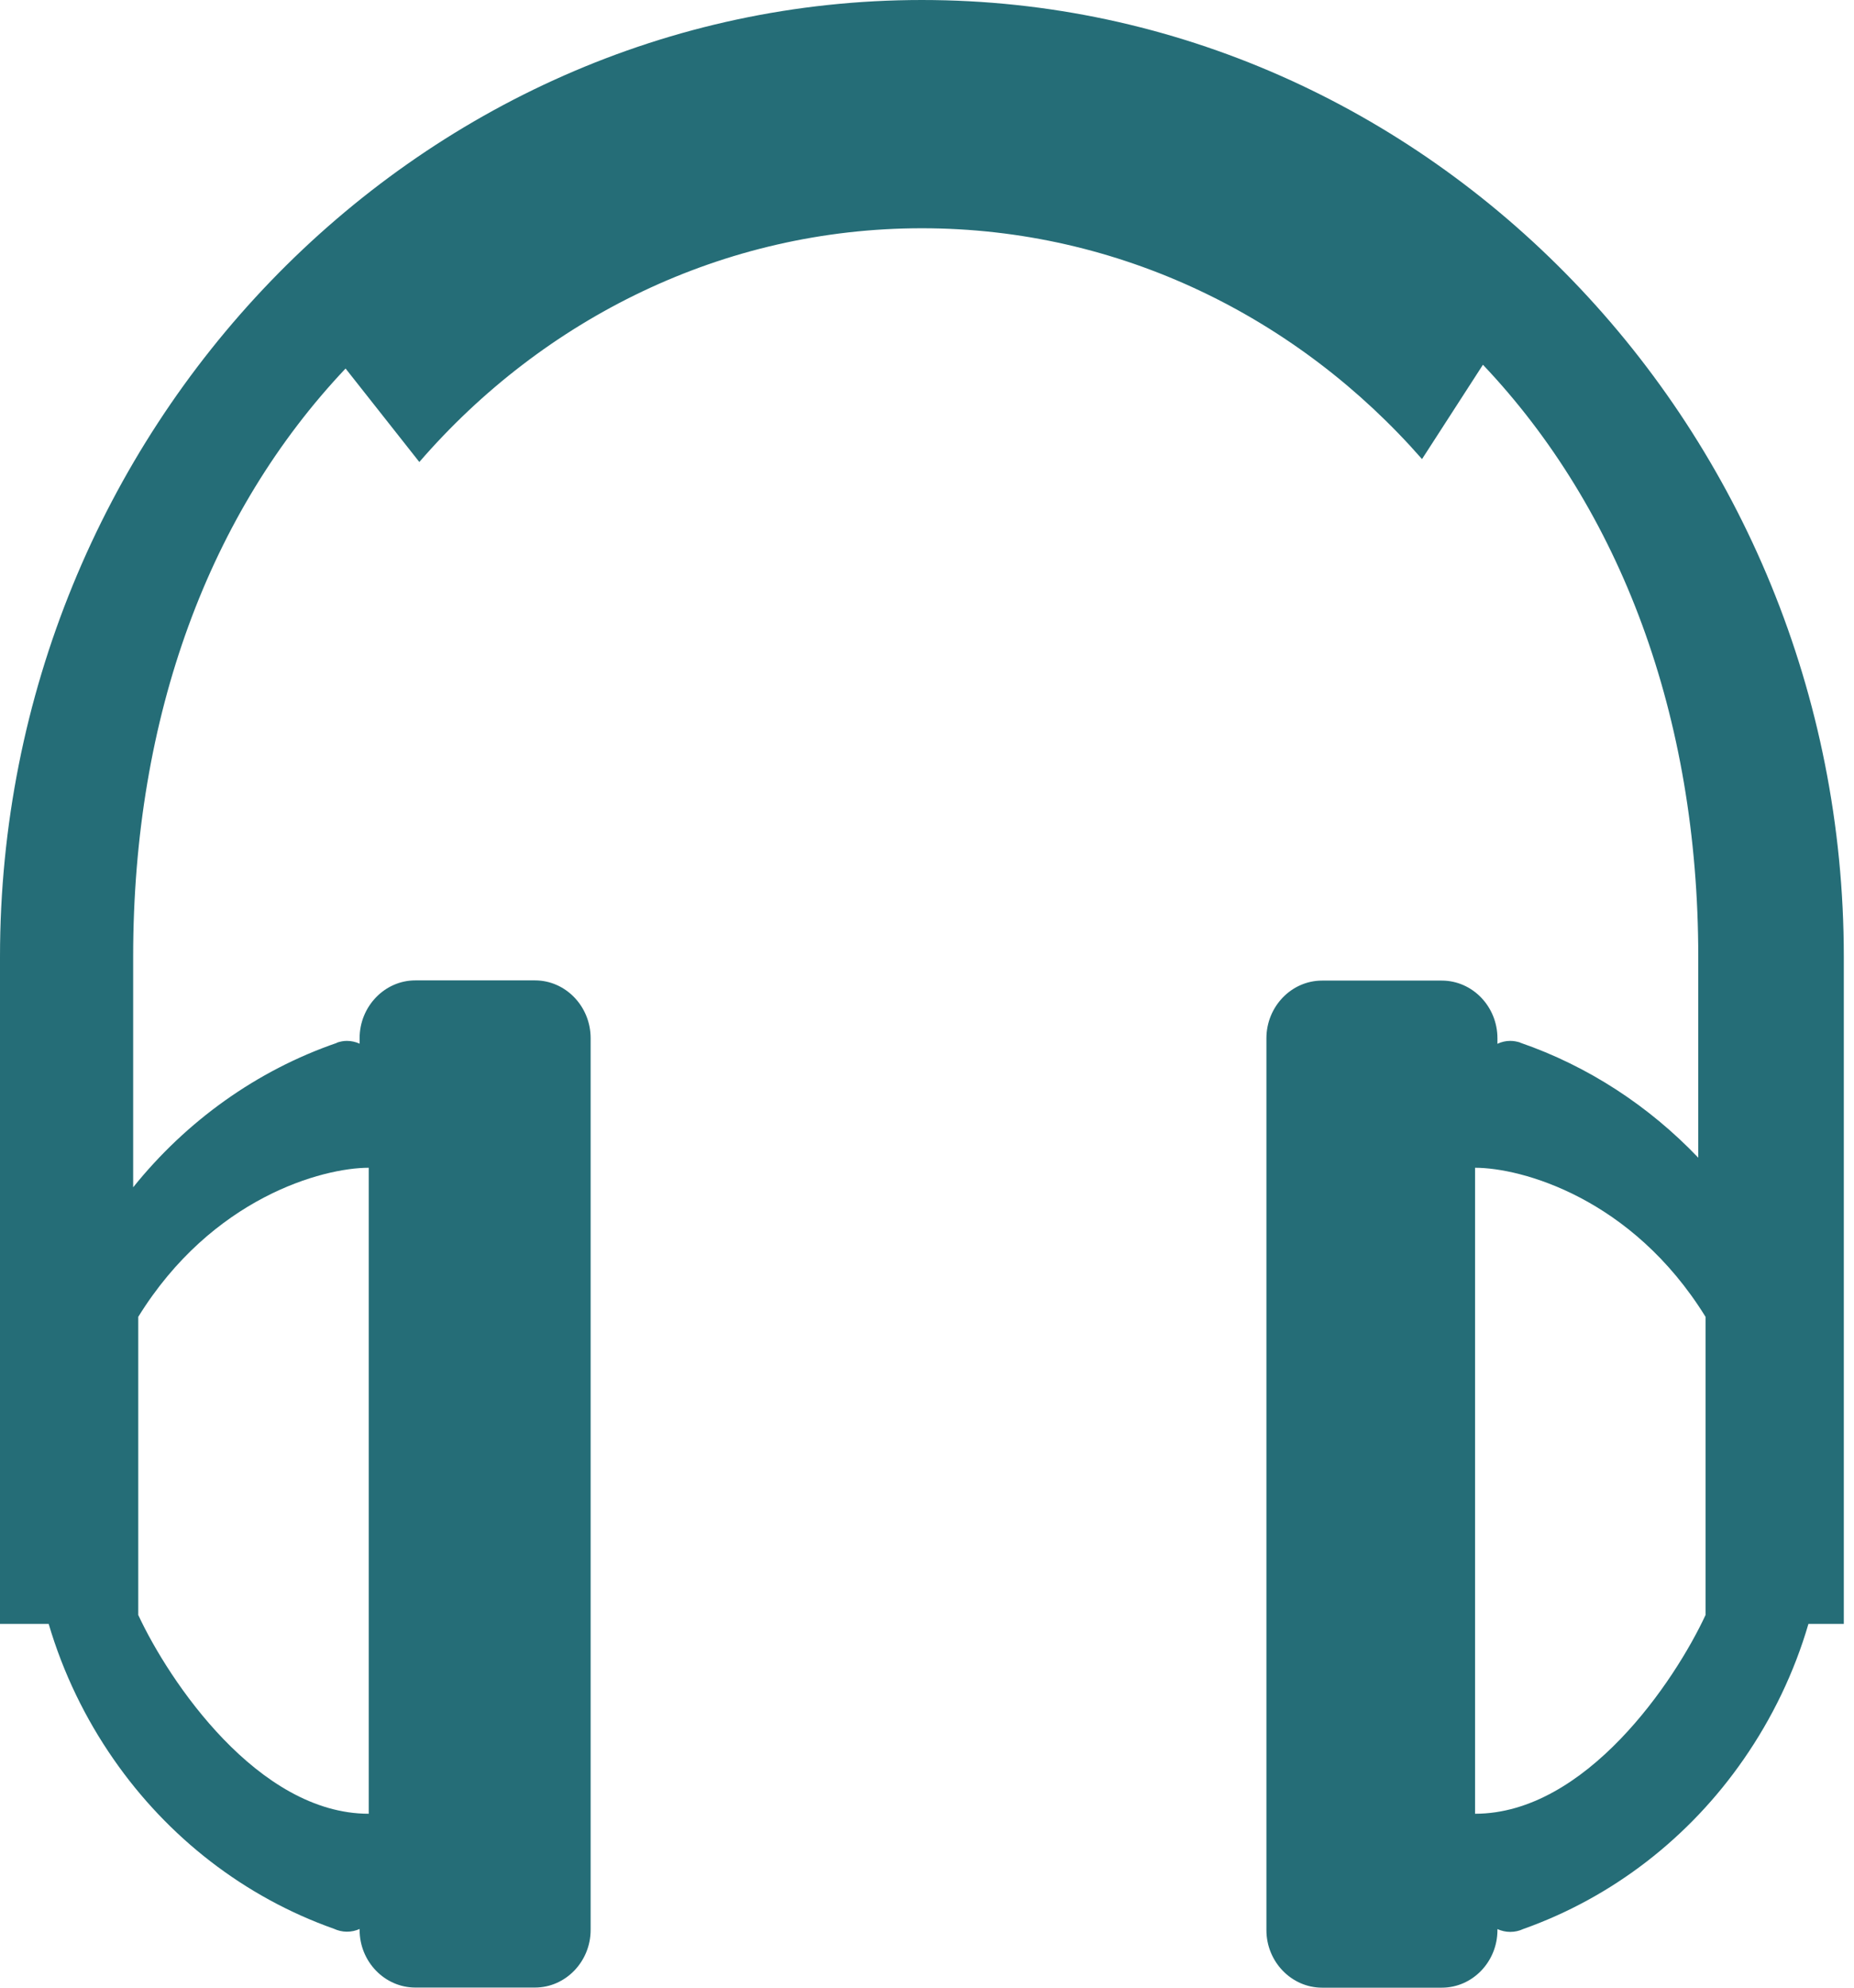 <svg width="28" height="30" viewBox="0 0 28 30" fill="none" xmlns="http://www.w3.org/2000/svg">
<path fill-rule="evenodd" clip-rule="evenodd" d="M26.332 26.555C25.516 27.732 24.357 28.635 23.006 29.114C22.945 29.143 22.877 29.158 22.808 29.158C22.742 29.158 22.676 29.143 22.615 29.116V29.131C22.615 29.609 22.238 30 21.775 30H19.967C19.505 30 19.126 29.609 19.126 29.131V15.671C19.126 15.193 19.503 14.8 19.967 14.8H21.775C22.236 14.8 22.615 15.19 22.615 15.671V15.754C22.676 15.725 22.742 15.71 22.808 15.71C22.86 15.71 22.912 15.72 22.959 15.735V15.737C23.985 16.091 24.904 16.694 25.648 17.473V14.441C25.648 10.806 24.473 7.695 22.396 5.505L21.476 6.929C19.604 4.792 16.908 3.445 13.923 3.445C10.919 3.445 8.205 4.81 6.333 6.973L5.219 5.562C3.171 7.727 2.011 10.793 2.011 14.441V17.92C2.811 16.924 3.875 16.157 5.088 15.74V15.737C5.137 15.72 5.189 15.71 5.238 15.71C5.304 15.71 5.372 15.725 5.431 15.752V15.669C5.431 15.19 5.81 14.797 6.272 14.797H8.08C8.541 14.797 8.92 15.188 8.92 15.669V29.128C8.92 29.607 8.541 29.998 8.08 29.998H6.272C5.81 29.998 5.431 29.607 5.431 29.128V29.114C5.372 29.141 5.307 29.155 5.238 29.155C5.168 29.155 5.102 29.138 5.043 29.111C3.692 28.633 2.533 27.73 1.716 26.553C1.288 25.938 0.953 25.249 0.735 24.509H0V14.441C0 10.469 1.566 6.86 4.089 4.243C6.613 1.626 10.095 0 13.923 0C17.754 0 21.235 1.626 23.757 4.241C26.281 6.858 27.846 10.466 27.846 14.438V24.509H27.312C27.098 25.242 26.763 25.935 26.332 26.555ZM2.088 24.375V19.875C3.202 18.075 4.873 17.625 5.569 17.625V27.375C3.898 27.375 2.553 25.375 2.088 24.375ZM25.758 19.875V24.375C25.294 25.375 23.948 27.375 22.277 27.375V17.625C22.973 17.625 24.644 18.075 25.758 19.875Z" fill="#256D77"/>
</svg>
